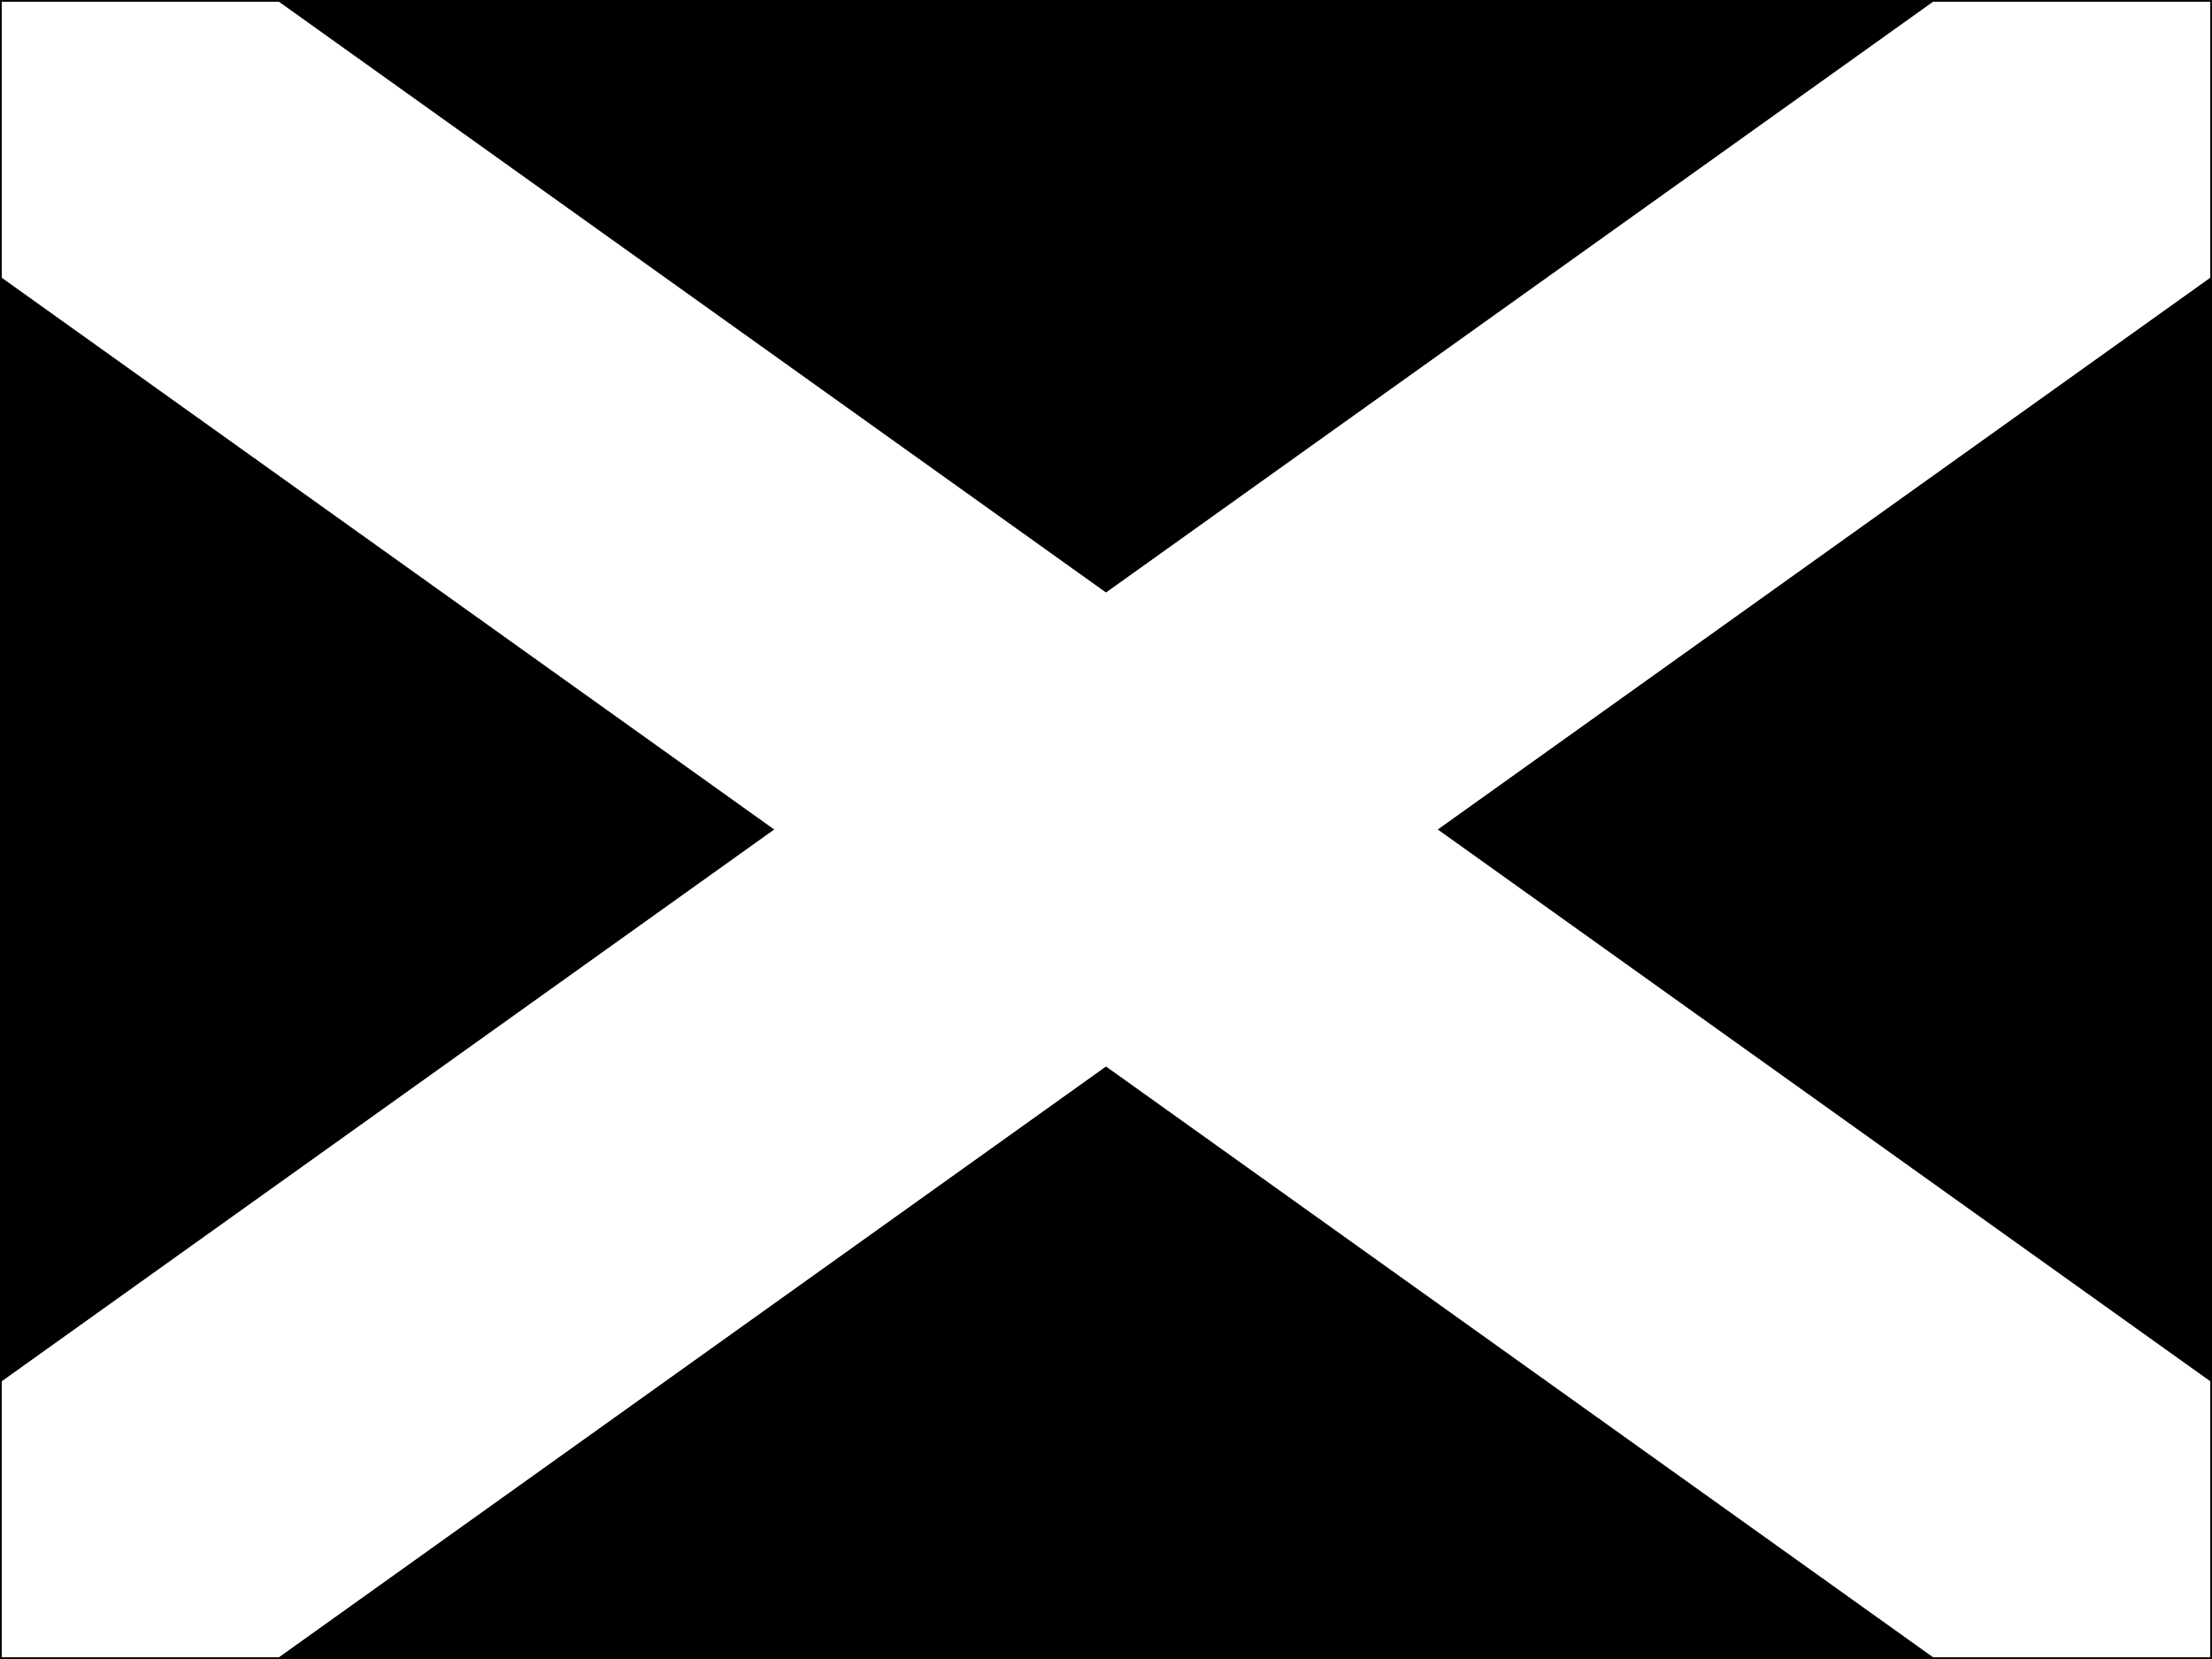 <?xml version="1.0" encoding="UTF-8" standalone="no"?>
<!DOCTYPE svg PUBLIC "-//W3C//DTD SVG 1.0//EN"
"http://www.w3.org/TR/2001/REC-SVG-20010904/DTD/svg10.dtd">
<!-- Created with Sodipodi ("http://www.sodipodi.com/") -->
<svg
   xmlns="http://www.w3.org/2000/svg"
   xmlns:xlink="http://www.w3.org/1999/xlink"
   version="1.0"
   x="0"
   y="0"
   width="800"
   height="600"
   id="svg602"
   xml:space="preserve"><defs
   id="defs604" /><rect
   width="800"
   height="600"
   x="0"
   y="0"
   style="font-size:12;fill-rule:evenodd;stroke-width:0;"
   id="rectblack" /><path
   d="M 0 0 L 100 0 L 800 500 L 800 600 L 700 600 L 0 100 L 0 0 z "
   style="font-size:12;fill:#ffffff;fill-rule:evenodd;stroke-width:1;"
   id="crossbarneg" /><path
   d="M 0 600 L 100 600 L 800 100 L 800 0 L 700 0 L 0 500 L 0 600 z "
   style="font-size:12;fill:#ffffff;fill-rule:evenodd;stroke-width:1;"
   id="crossbarpos" /><rect
   width="800"
   height="600"
   x="0"
   y="0"
   style="font-size:12;fill:none;fill-rule:evenodd;stroke:#000000;stroke-width:1.25;"
   id="rectblackoutline" /></svg>

